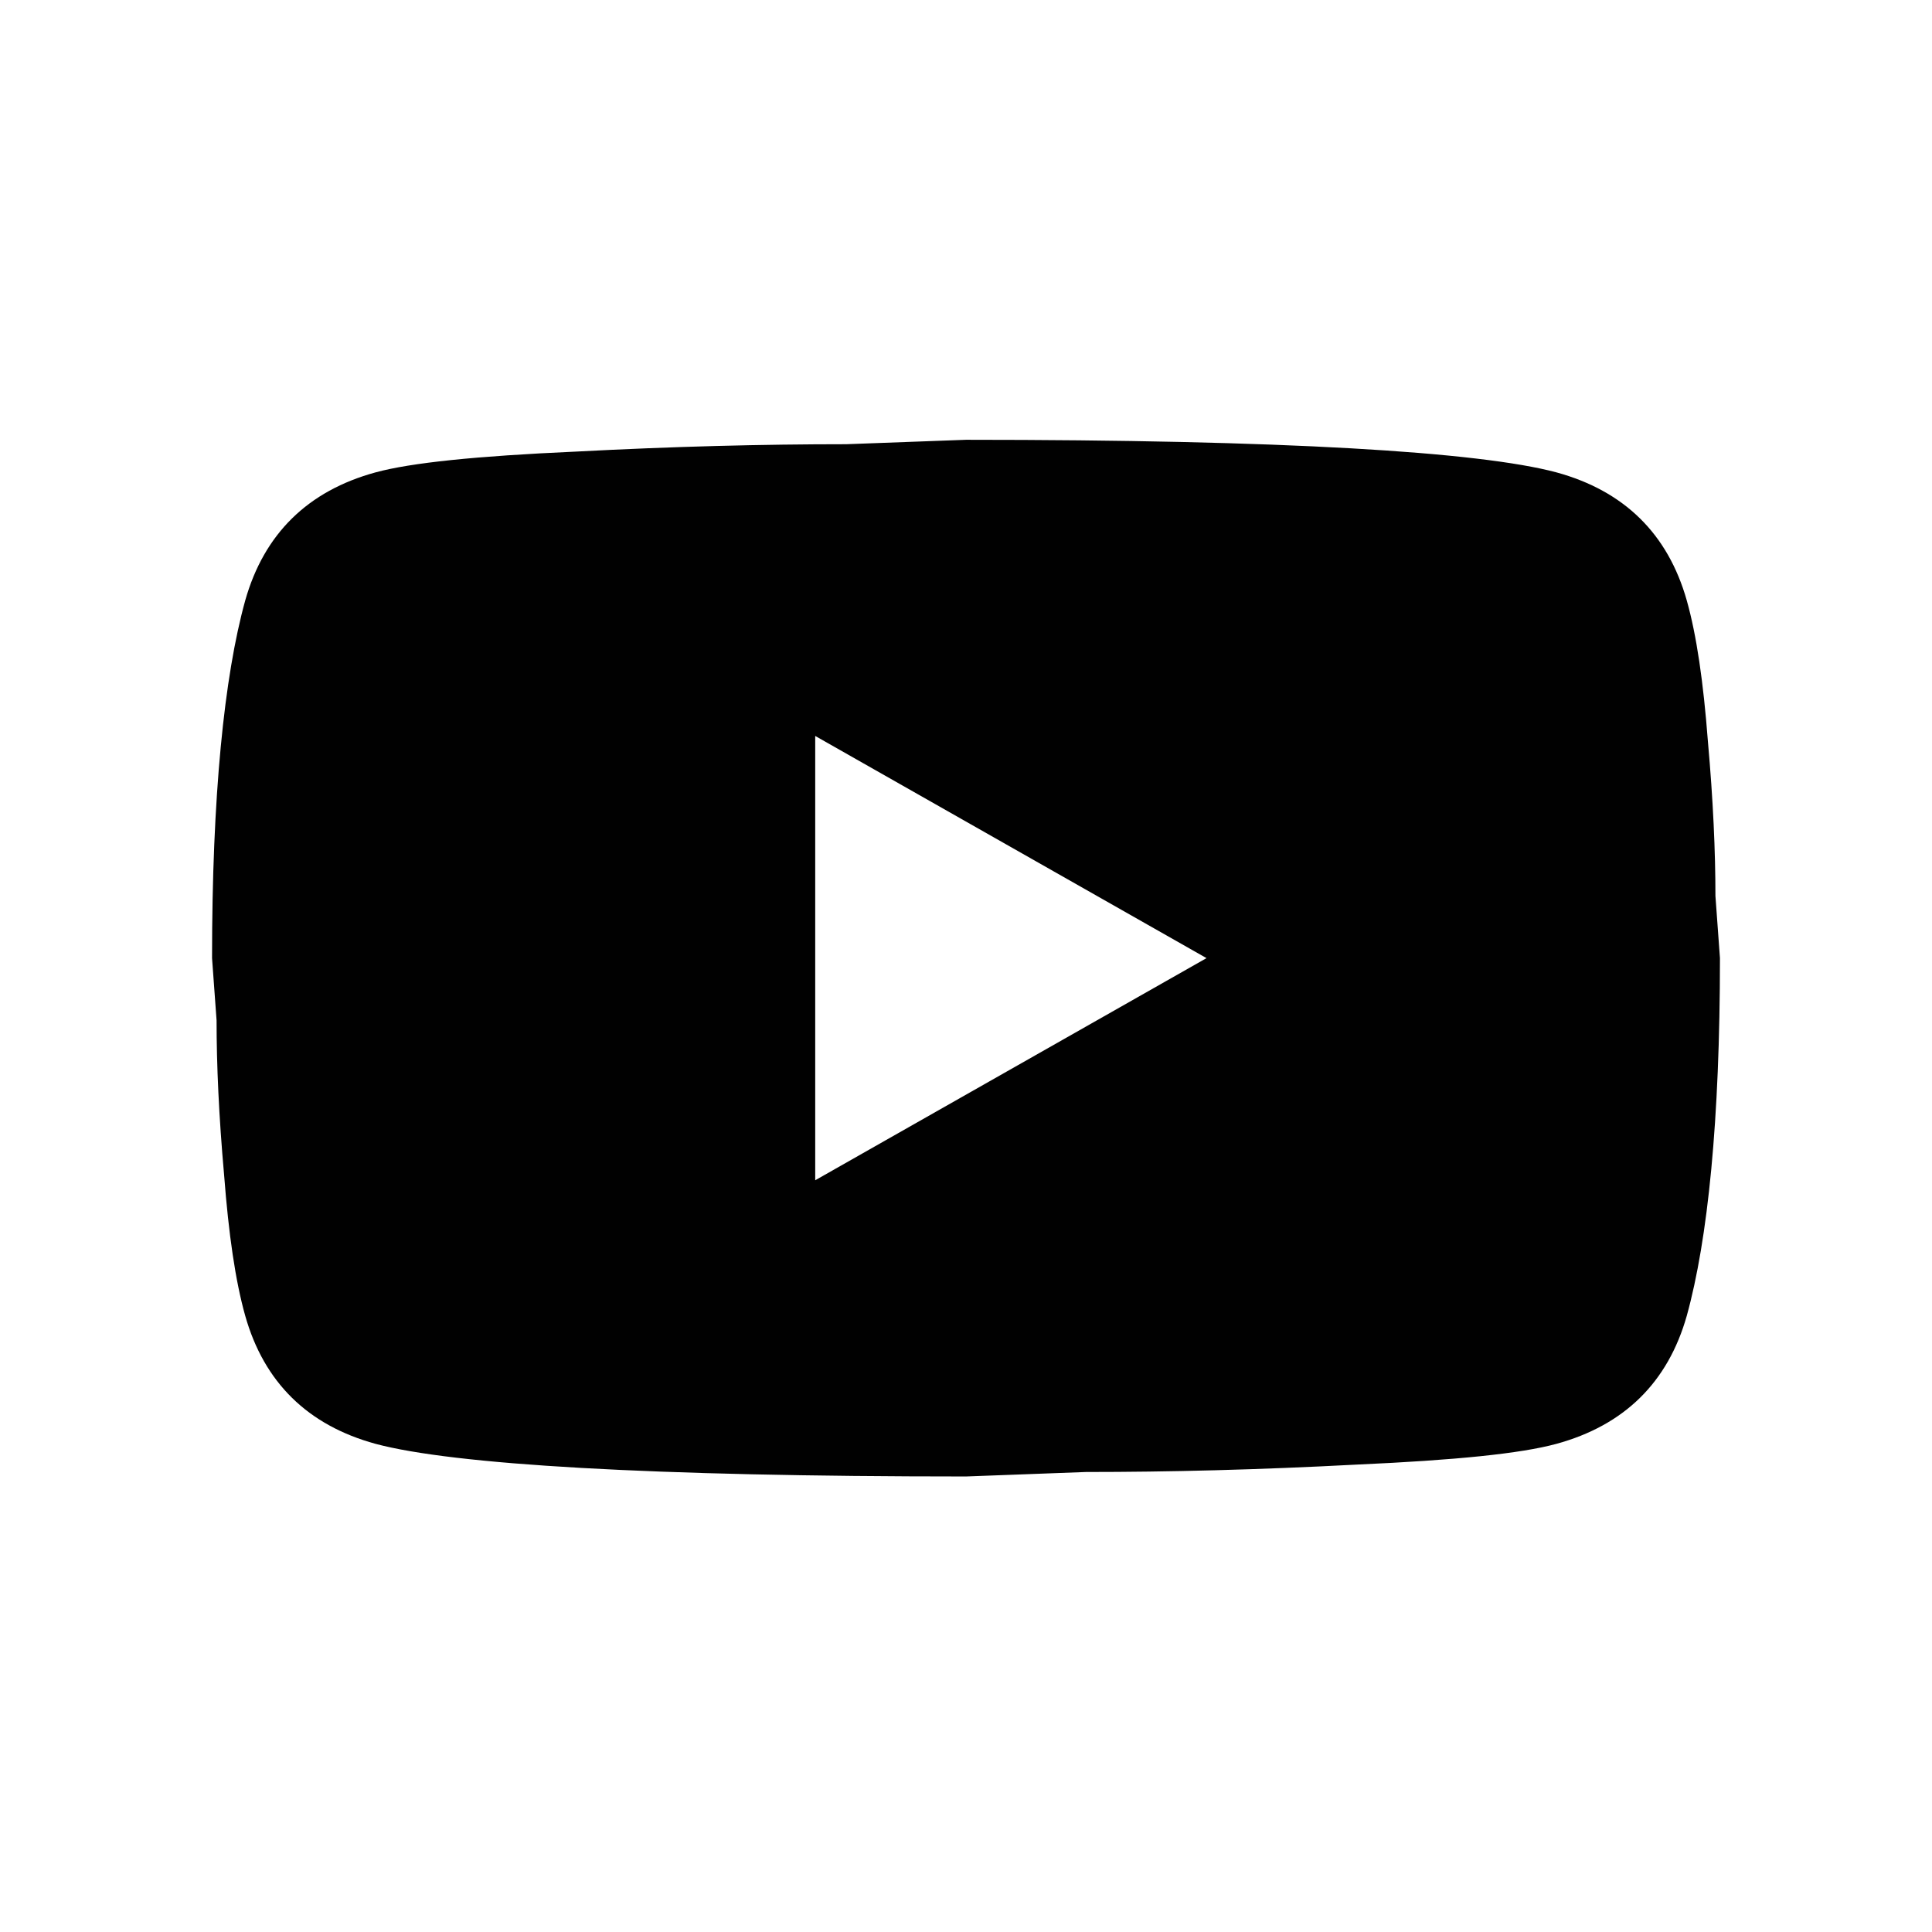 <svg width="41" height="41" viewBox="0 0 41 41" fill="none" xmlns="http://www.w3.org/2000/svg">
<path d="M17.3 25.047L25.604 20.333L17.3 15.618V25.047ZM35.796 12.743C36.004 13.481 36.148 14.471 36.244 15.729C36.356 16.986 36.404 18.07 36.404 19.013L36.5 20.333C36.5 23.774 36.244 26.304 35.796 27.923C35.396 29.337 34.468 30.248 33.028 30.641C32.276 30.846 30.9 30.987 28.788 31.081C26.708 31.191 24.804 31.238 23.044 31.238L20.5 31.333C13.796 31.333 9.62 31.081 7.972 30.641C6.532 30.248 5.604 29.337 5.204 27.923C4.996 27.184 4.852 26.194 4.756 24.937C4.644 23.68 4.596 22.596 4.596 21.653L4.5 20.333C4.5 16.891 4.756 14.361 5.204 12.743C5.604 11.329 6.532 10.417 7.972 10.024C8.724 9.82 10.1 9.678 12.212 9.584C14.292 9.474 16.196 9.427 17.956 9.427L20.5 9.333C27.204 9.333 31.38 9.584 33.028 10.024C34.468 10.417 35.396 11.329 35.796 12.743Z" fill="#010101"/>
</svg>
